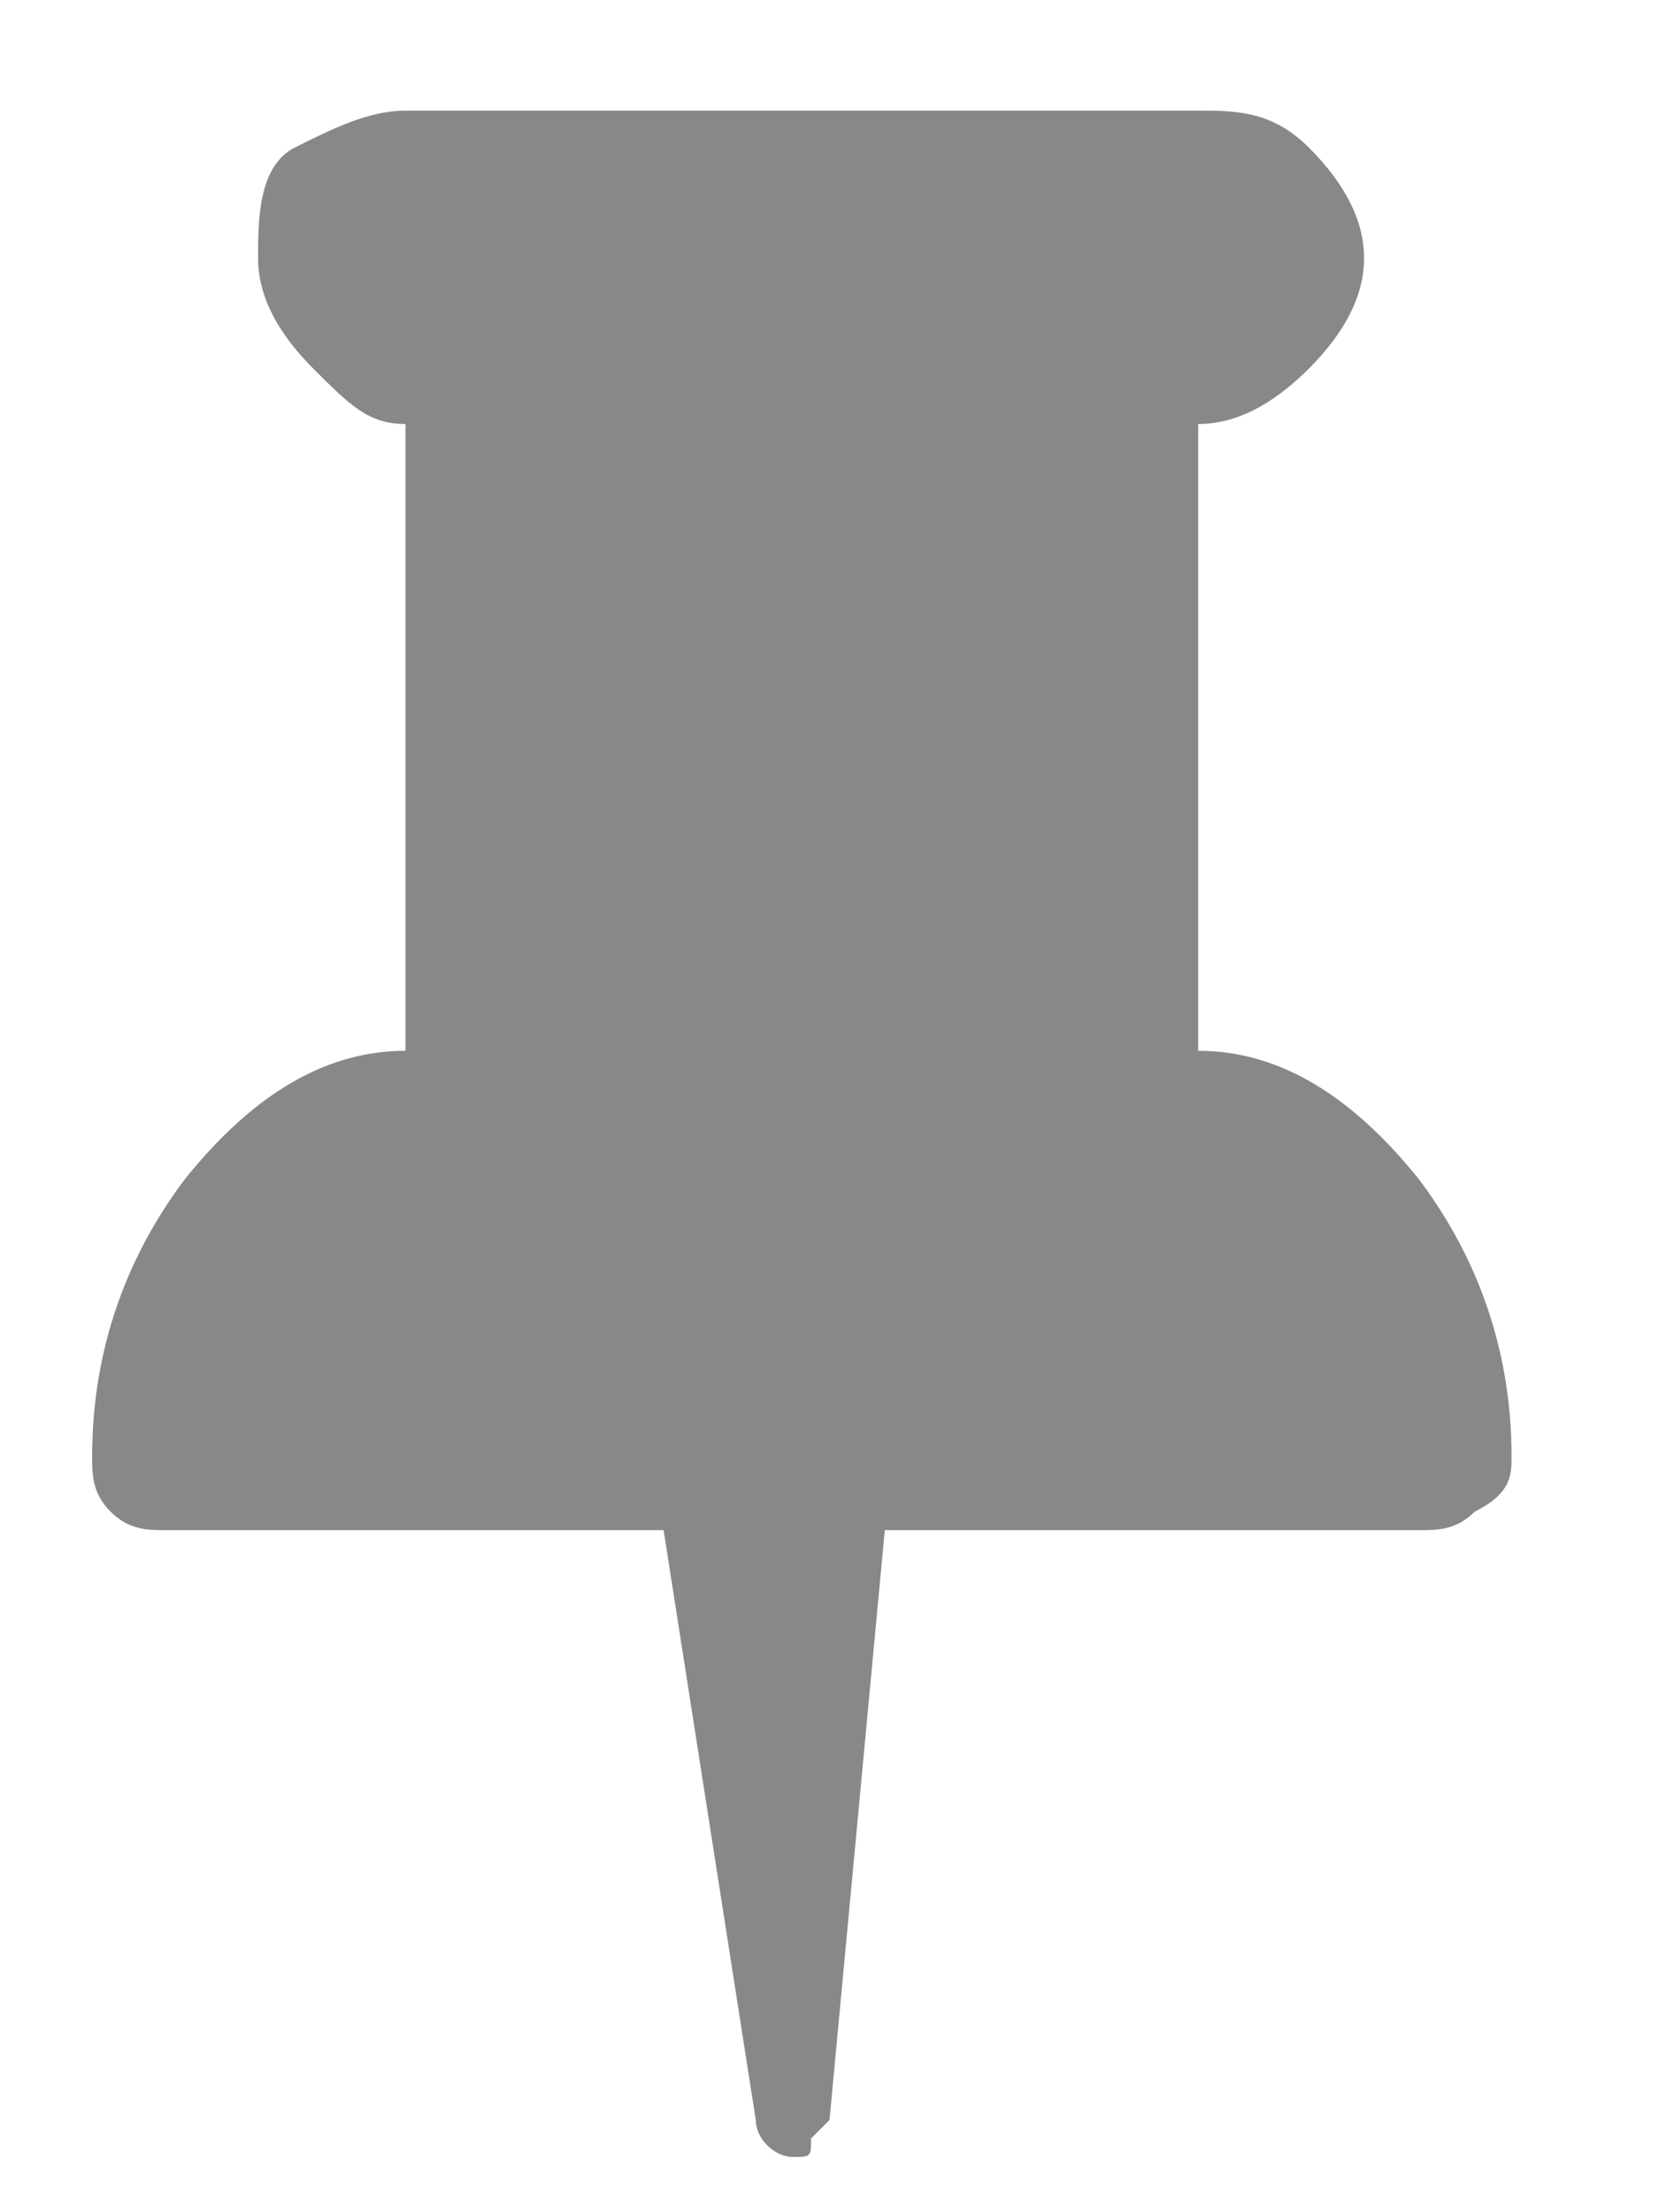 <?xml version="1.0" encoding="utf-8"?>
<!-- Generator: Adobe Illustrator 21.1.0, SVG Export Plug-In . SVG Version: 6.00 Build 0)  -->
<svg version="1.1" id="Layer_1" xmlns="http://www.w3.org/2000/svg" xmlns:xlink="http://www.w3.org/1999/xlink" x="0px" y="0px"
	 viewBox="0 0 9 12" style="enable-background:new 0 0 9 12;" xml:space="preserve">
<style type="text/css">
	.st0{fill:#888888;}
</style>
<path class="st0" d="M7.7,6.4C7.3,5.9,6.9,5.7,6.5,5.7V2.3c0.2,0,0.4-0.1,0.6-0.3s0.3-0.4,0.3-0.6c0-0.2-0.1-0.4-0.3-0.6
	S6.7,0.6,6.5,0.6H2.2C2,0.6,1.8,0.7,1.6,0.8S1.4,1.2,1.4,1.4c0,0.2,0.1,0.4,0.3,0.6S2,2.3,2.2,2.3v3.4C1.8,5.7,1.4,5.9,1,6.4
	C0.7,6.8,0.5,7.3,0.5,7.9c0,0.1,0,0.2,0.1,0.3c0.1,0.1,0.2,0.1,0.3,0.1h2.7l0.5,3.2c0,0.1,0.1,0.2,0.2,0.2h0c0.1,0,0.1,0,0.1-0.1
	c0,0,0.1-0.1,0.1-0.1l0.3-3.2h2.9c0.1,0,0.2,0,0.3-0.1C8.2,8.1,8.2,8,8.2,7.9C8.2,7.3,8,6.8,7.7,6.4z"/>
</svg>
